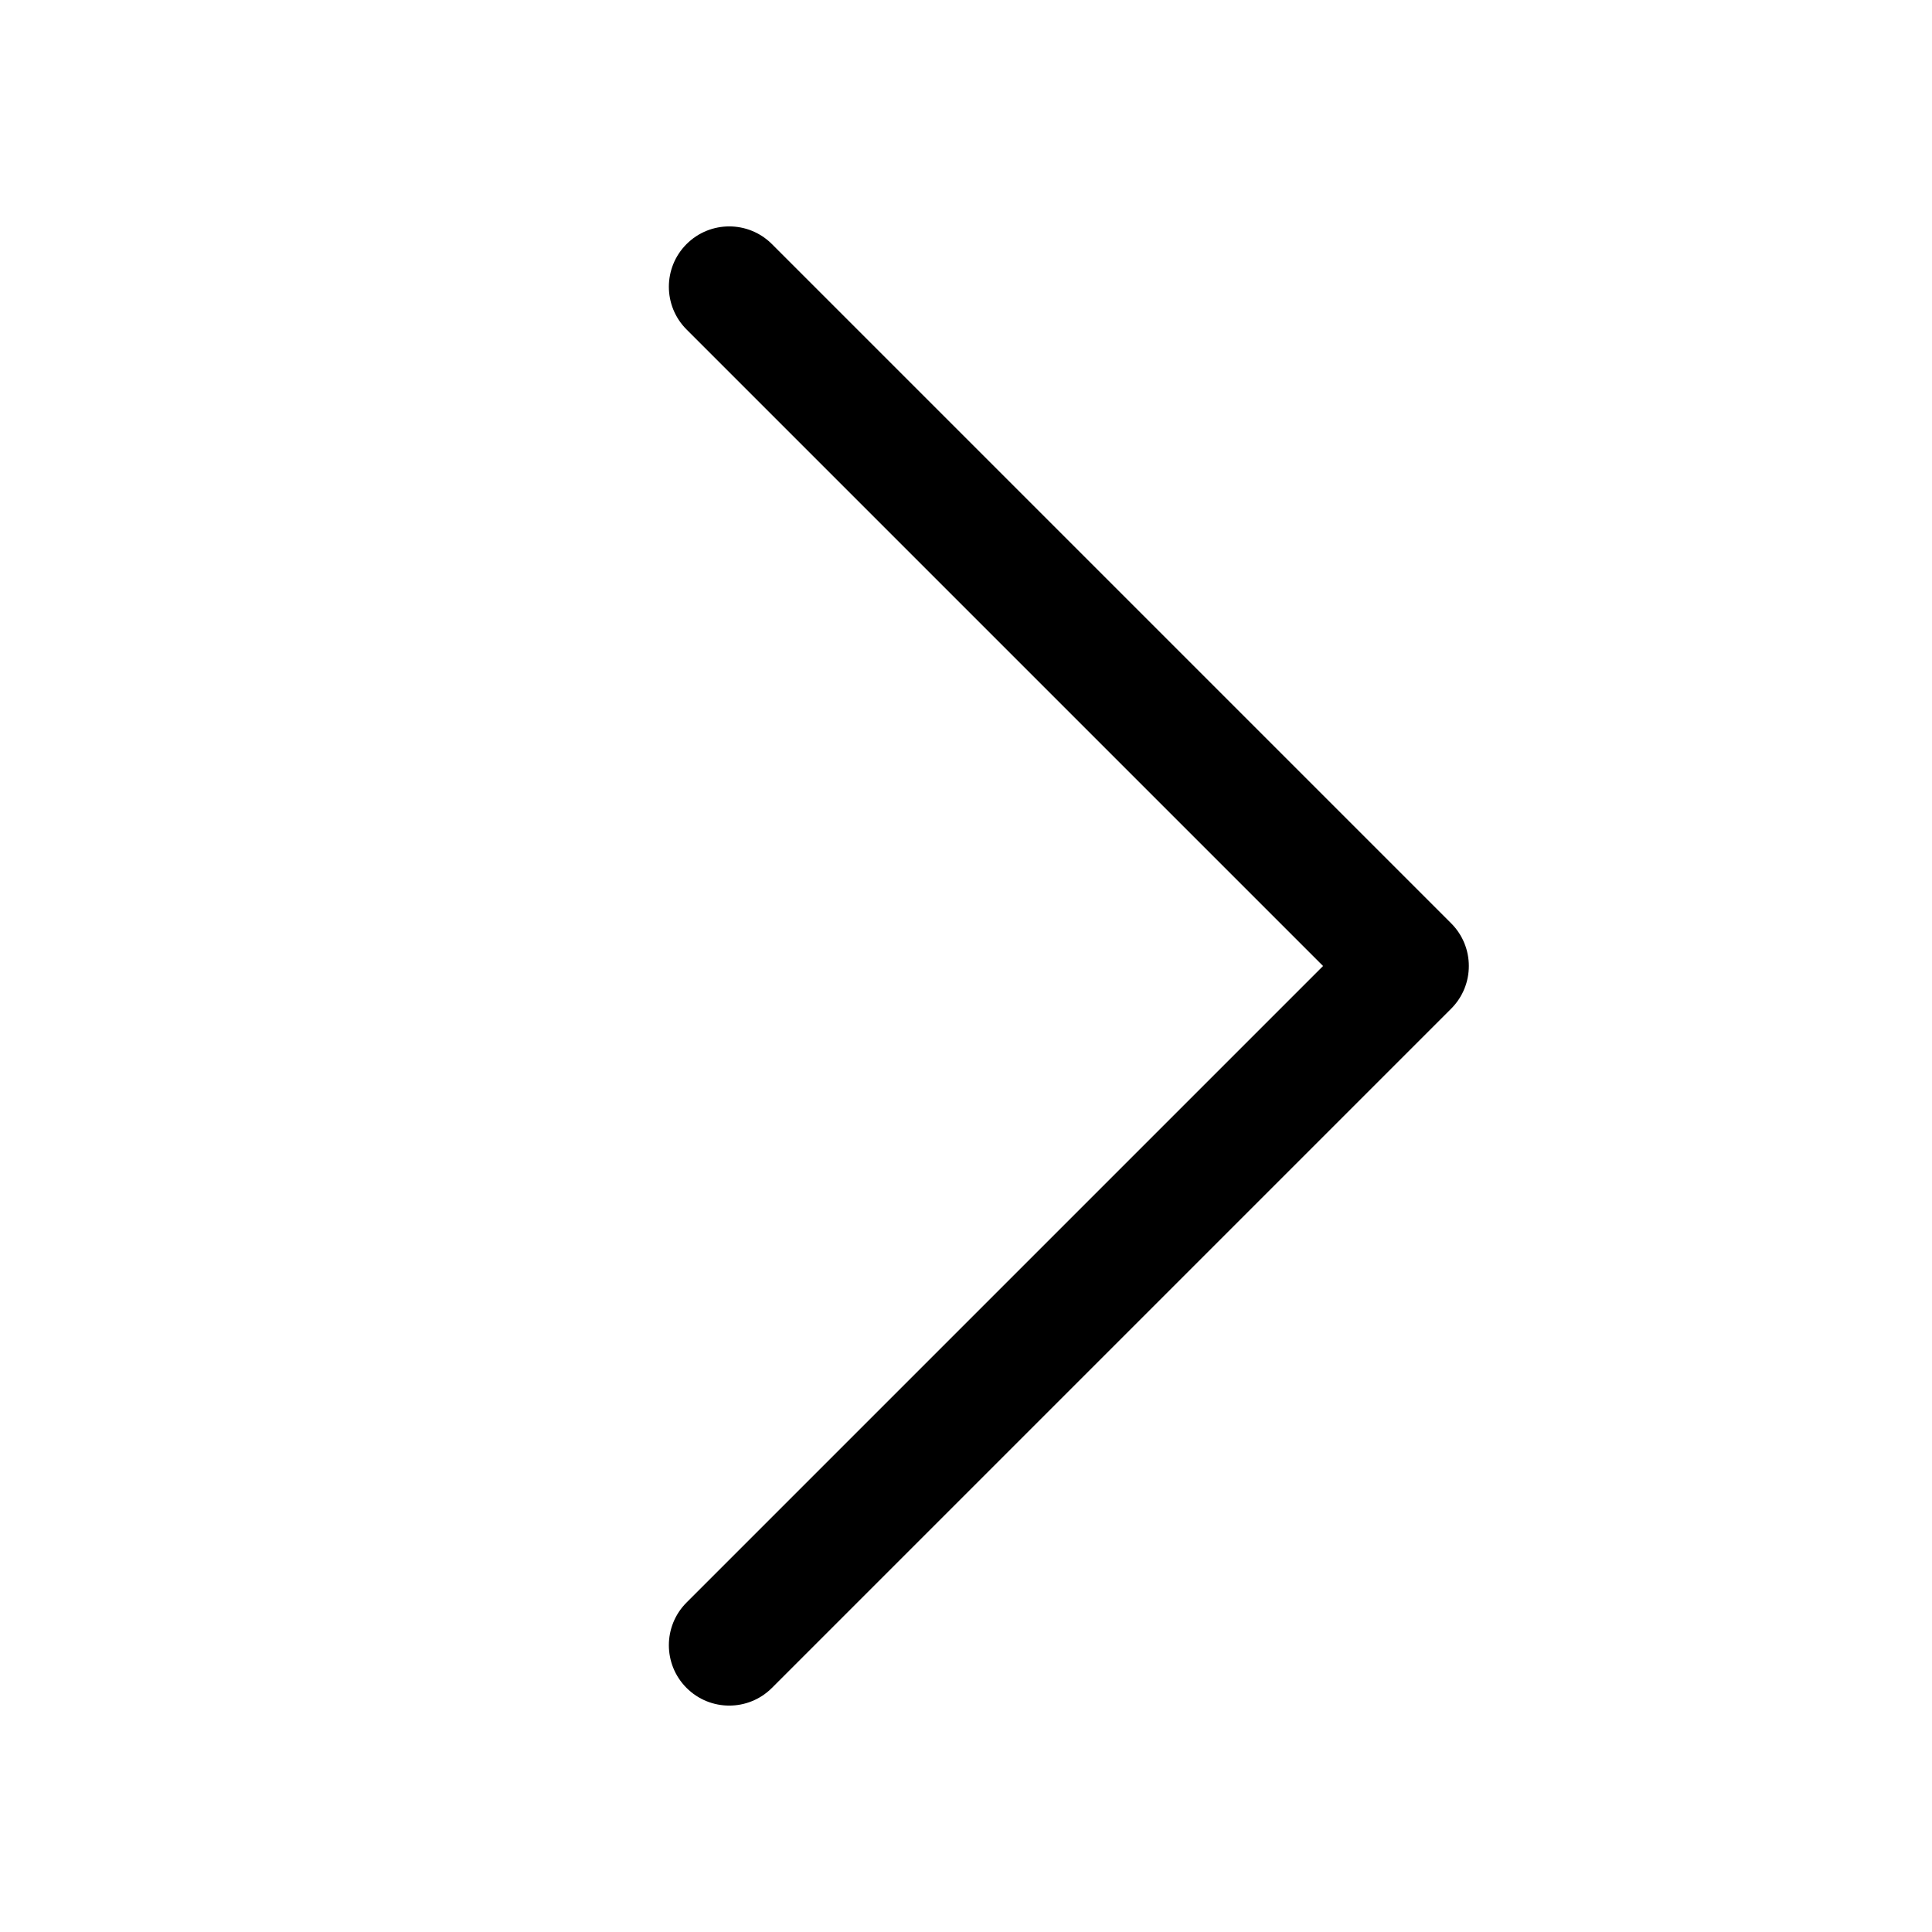 <?xml version="1.0" standalone="no"?><!DOCTYPE svg PUBLIC "-//W3C//DTD SVG 1.1//EN" "http://www.w3.org/Graphics/SVG/1.1/DTD/svg11.dtd"><svg t="1557577024578" class="icon" style="" viewBox="0 0 1024 1024" version="1.1" xmlns="http://www.w3.org/2000/svg" p-id="2678" xmlns:xlink="http://www.w3.org/1999/xlink" width="200" height="200"><defs><style type="text/css"></style></defs><path d="M386.512 904c-8.189 0-16.379-3.124-22.628-9.372-12.496-12.497-12.496-32.759 0-45.256L701.257 512 363.884 174.627c-12.496-12.497-12.496-32.758 0-45.255 12.498-12.497 32.758-12.497 45.256 0l360 360c12.496 12.497 12.496 32.758 1e-8 45.255l-360 360c-6.249 6.249-14.439 9.373-22.628 9.373z" p-id="2679"></path></svg>